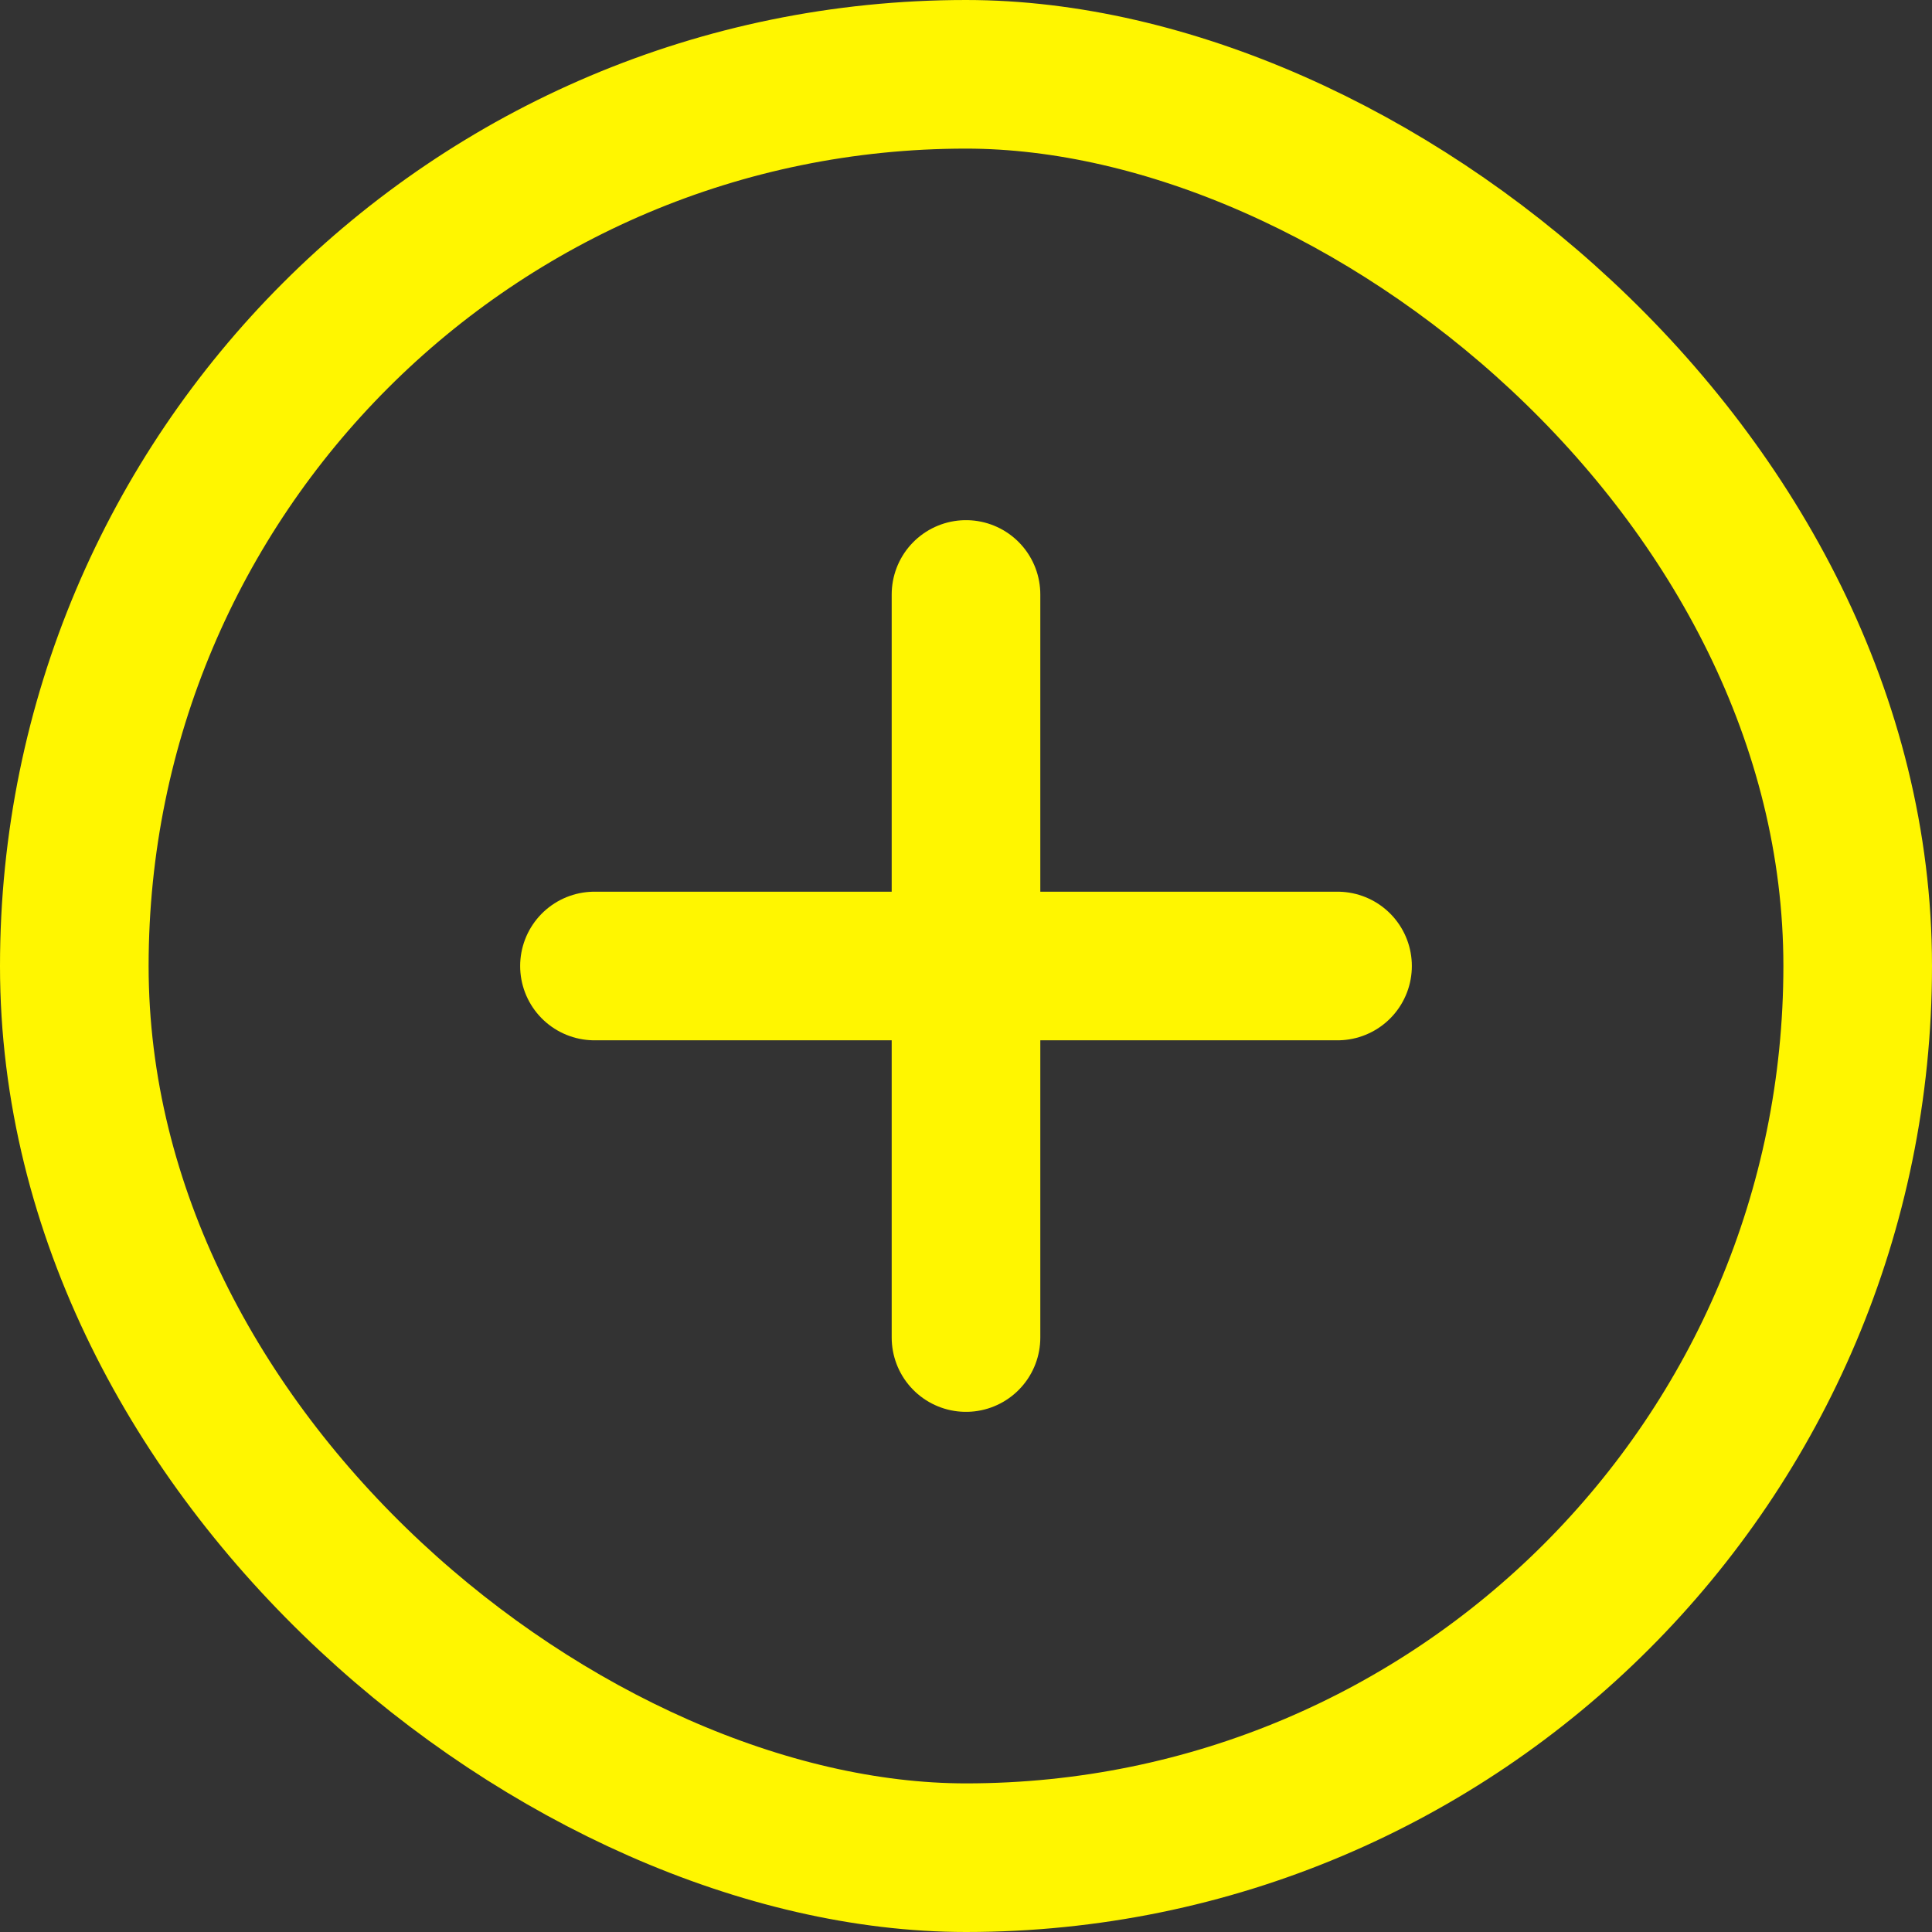 <svg width="26" height="26" viewBox="0 0 26 26" fill="none" xmlns="http://www.w3.org/2000/svg">
<rect x="0" y="0" width="26" height="26" fill="#333333" stroke="none"/>
<rect width="24" height="24" rx="12" transform="matrix(-5.18986e-09 1 1 5.18986e-09 1 1)" stroke="#FFF600" stroke-width="2" stroke-linecap="round" stroke-linejoin="round"/>
<path d="M18 13L8 13" stroke="#FFF600" stroke-width="2" stroke-linecap="round" stroke-linejoin="round"/>
<path d="M13 8L13 18" stroke="#FFF600" stroke-width="2" stroke-linecap="round" stroke-linejoin="round"/>
</svg>
